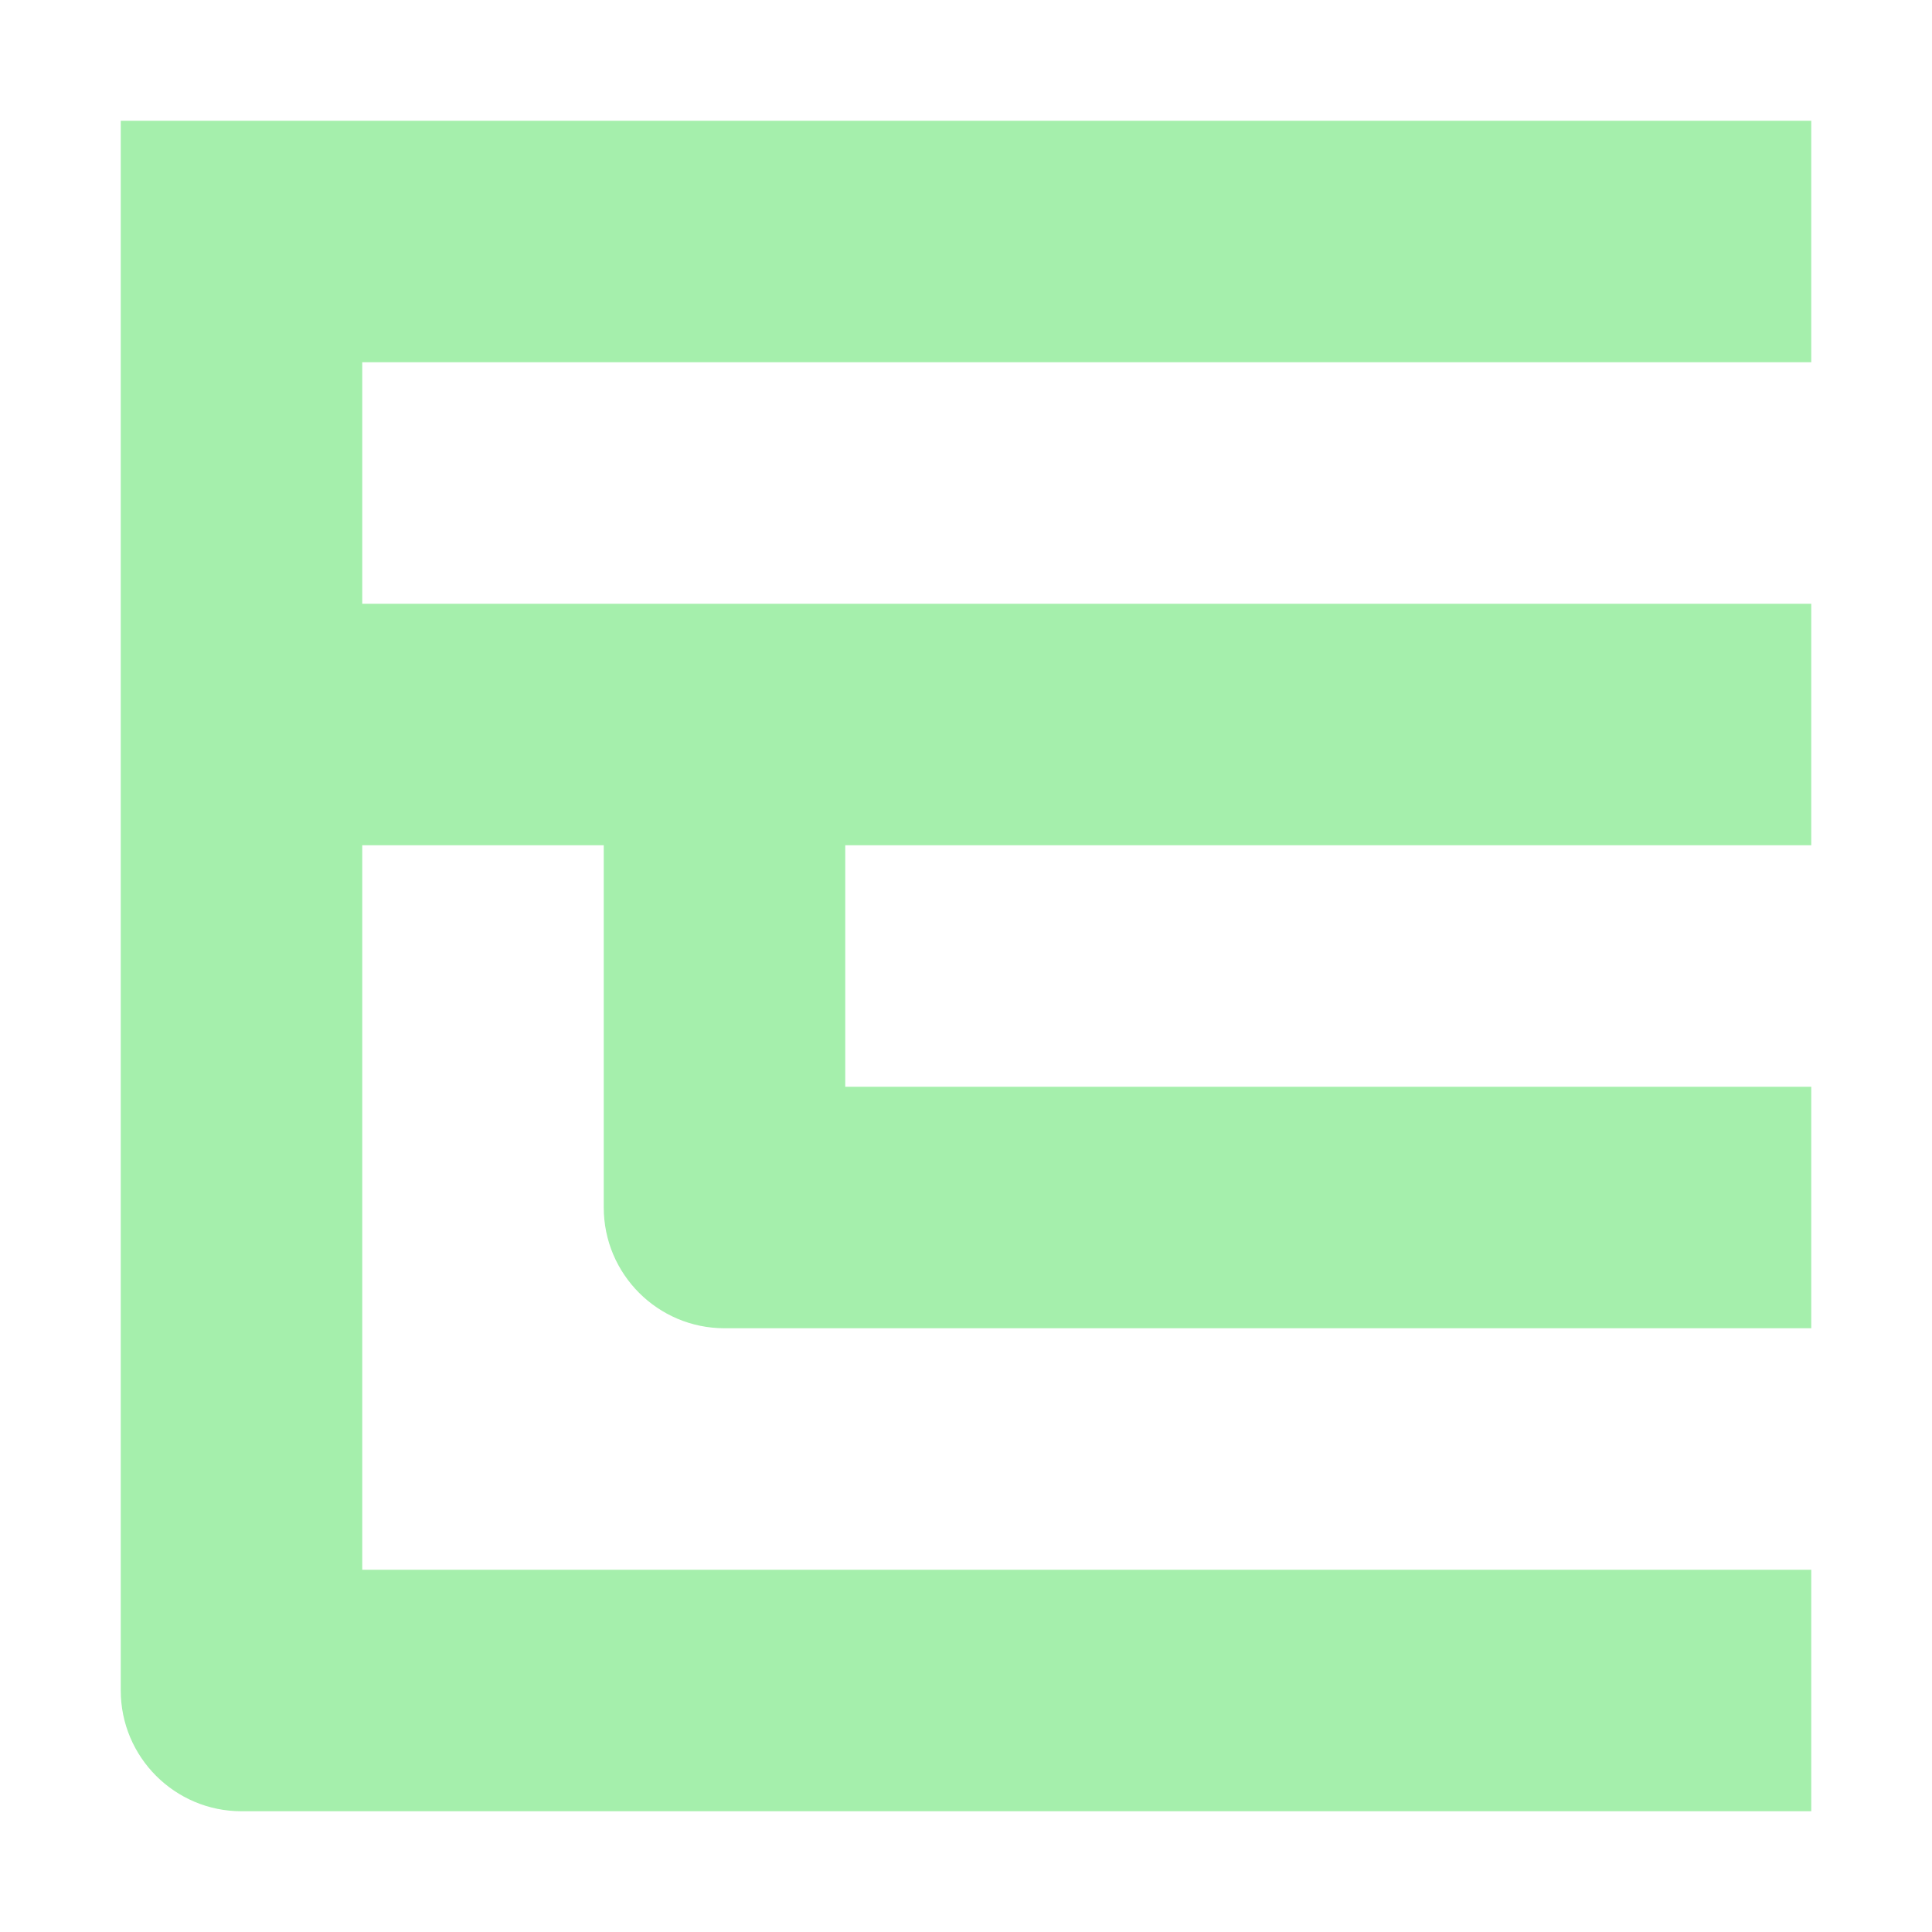 <svg height="16" viewBox="0 0 16 16" width="16" xmlns="http://www.w3.org/2000/svg"><path d="m1 1v13c0.0.552.448 1 1 1h13v-2h-12v-6h2v3c0.0.552.448 1 1 1h9v-2h-8v-2h8v-2h-12v-2h12v-2z" fill="#a5efac"/></svg>